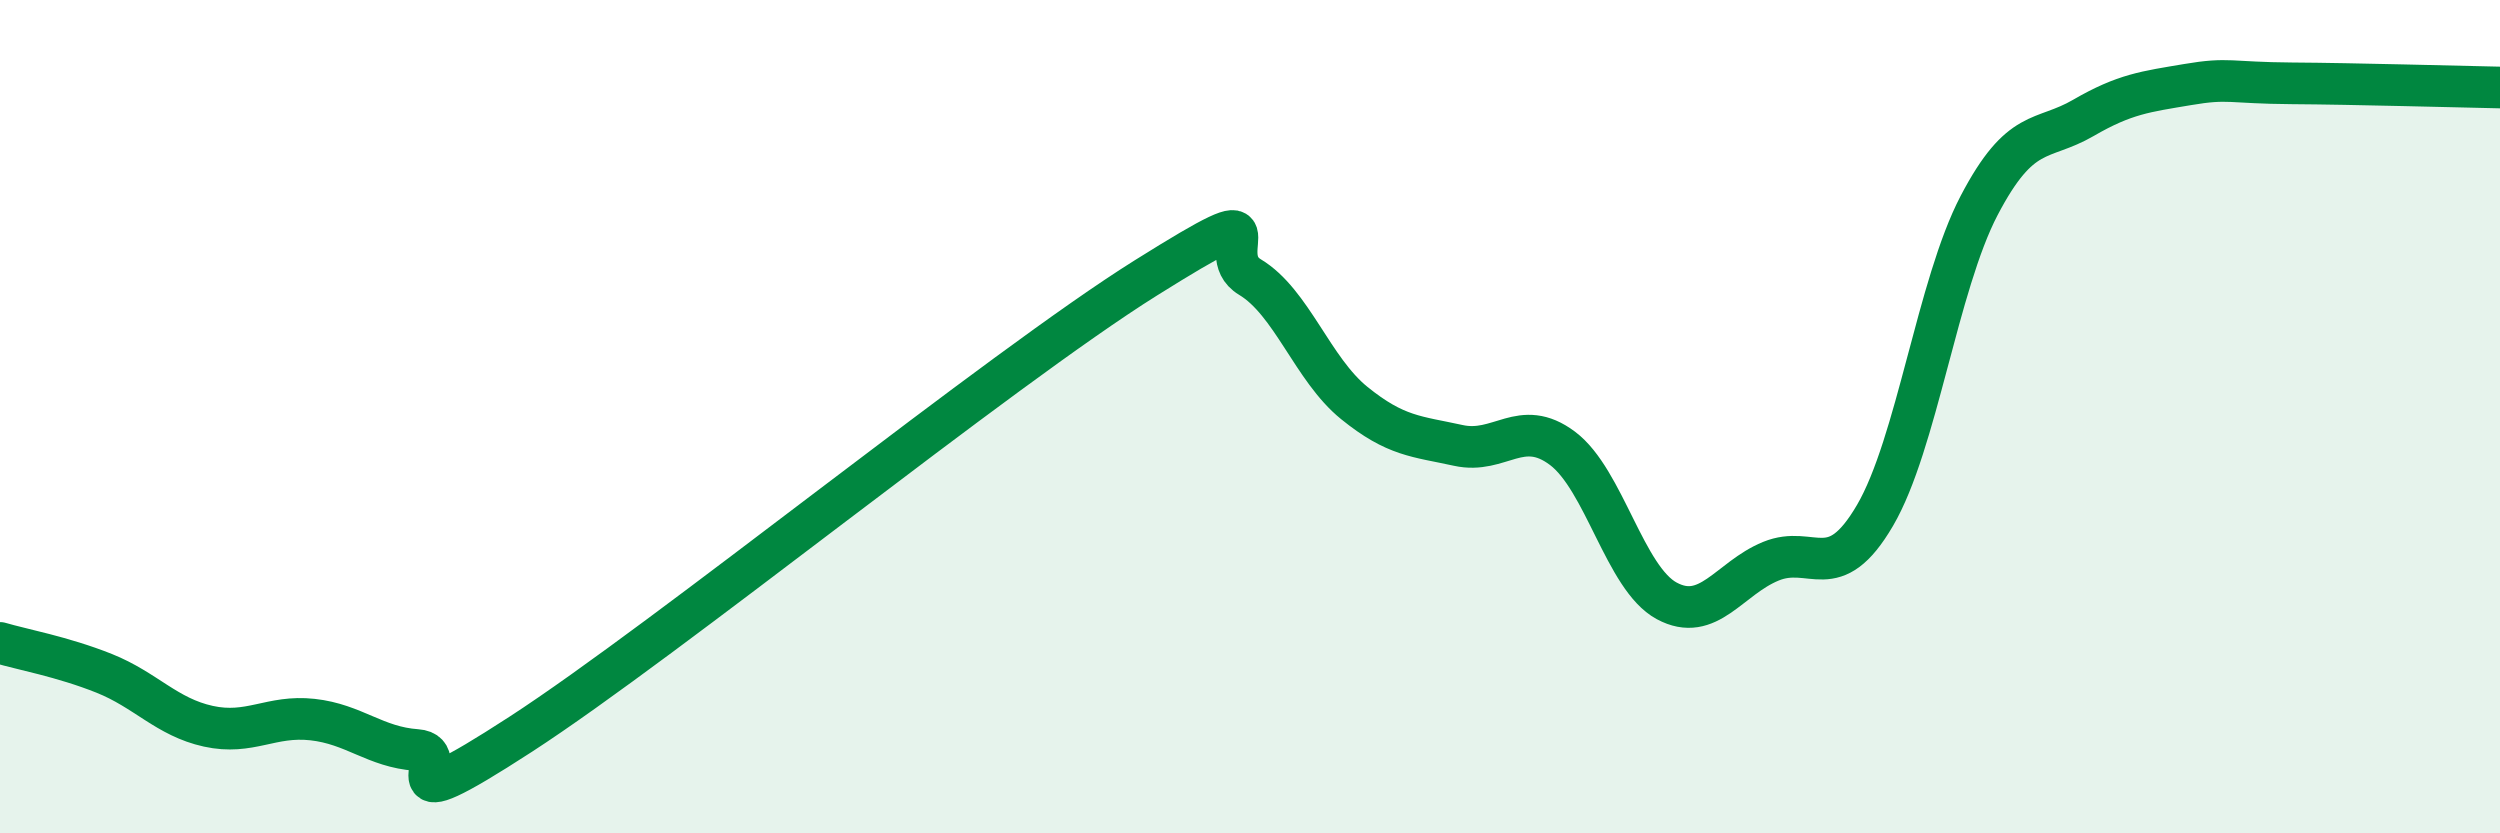 
    <svg width="60" height="20" viewBox="0 0 60 20" xmlns="http://www.w3.org/2000/svg">
      <path
        d="M 0,15.43 C 0.5,15.58 1.5,15.76 2.5,16.16 C 3.5,16.56 4,17.21 5,17.43 C 6,17.65 6.5,17.16 7.5,17.27 C 8.5,17.38 9,17.93 10,18 C 11,18.07 9,19.89 12.5,17.62 C 16,15.35 24,8.86 27.5,6.67 C 31,4.48 29,6.05 30,6.65 C 31,7.25 31.5,8.86 32.5,9.67 C 33.5,10.48 34,10.47 35,10.69 C 36,10.91 36.5,10.01 37.5,10.76 C 38.5,11.51 39,13.88 40,14.42 C 41,14.96 41.5,13.88 42.5,13.47 C 43.5,13.06 44,14.08 45,12.37 C 46,10.66 46.5,6.84 47.5,4.93 C 48.5,3.02 49,3.41 50,2.83 C 51,2.25 51.5,2.2 52.5,2.03 C 53.5,1.86 53.5,1.99 55,2 C 56.5,2.01 59,2.08 60,2.1L60 20L0 20Z"
        fill="#008740"
        opacity="0.1"
        stroke-linecap="round"
        stroke-linejoin="round"
      />
      <path
        d="M 0,15.43 C 0.5,15.58 1.5,15.76 2.5,16.16 C 3.5,16.56 4,17.21 5,17.43 C 6,17.65 6.5,17.16 7.5,17.27 C 8.5,17.38 9,17.93 10,18 C 11,18.07 9,19.89 12.5,17.62 C 16,15.35 24,8.86 27.5,6.67 C 31,4.48 29,6.05 30,6.65 C 31,7.25 31.5,8.86 32.5,9.67 C 33.5,10.48 34,10.47 35,10.69 C 36,10.91 36.5,10.01 37.5,10.76 C 38.5,11.51 39,13.88 40,14.42 C 41,14.96 41.5,13.88 42.5,13.47 C 43.5,13.06 44,14.08 45,12.37 C 46,10.66 46.5,6.84 47.5,4.93 C 48.5,3.02 49,3.41 50,2.83 C 51,2.25 51.5,2.2 52.5,2.03 C 53.5,1.86 53.5,1.99 55,2 C 56.5,2.01 59,2.08 60,2.1"
        stroke="#008740"
        stroke-width="1"
        fill="none"
        stroke-linecap="round"
        stroke-linejoin="round"
      />
    </svg>
  